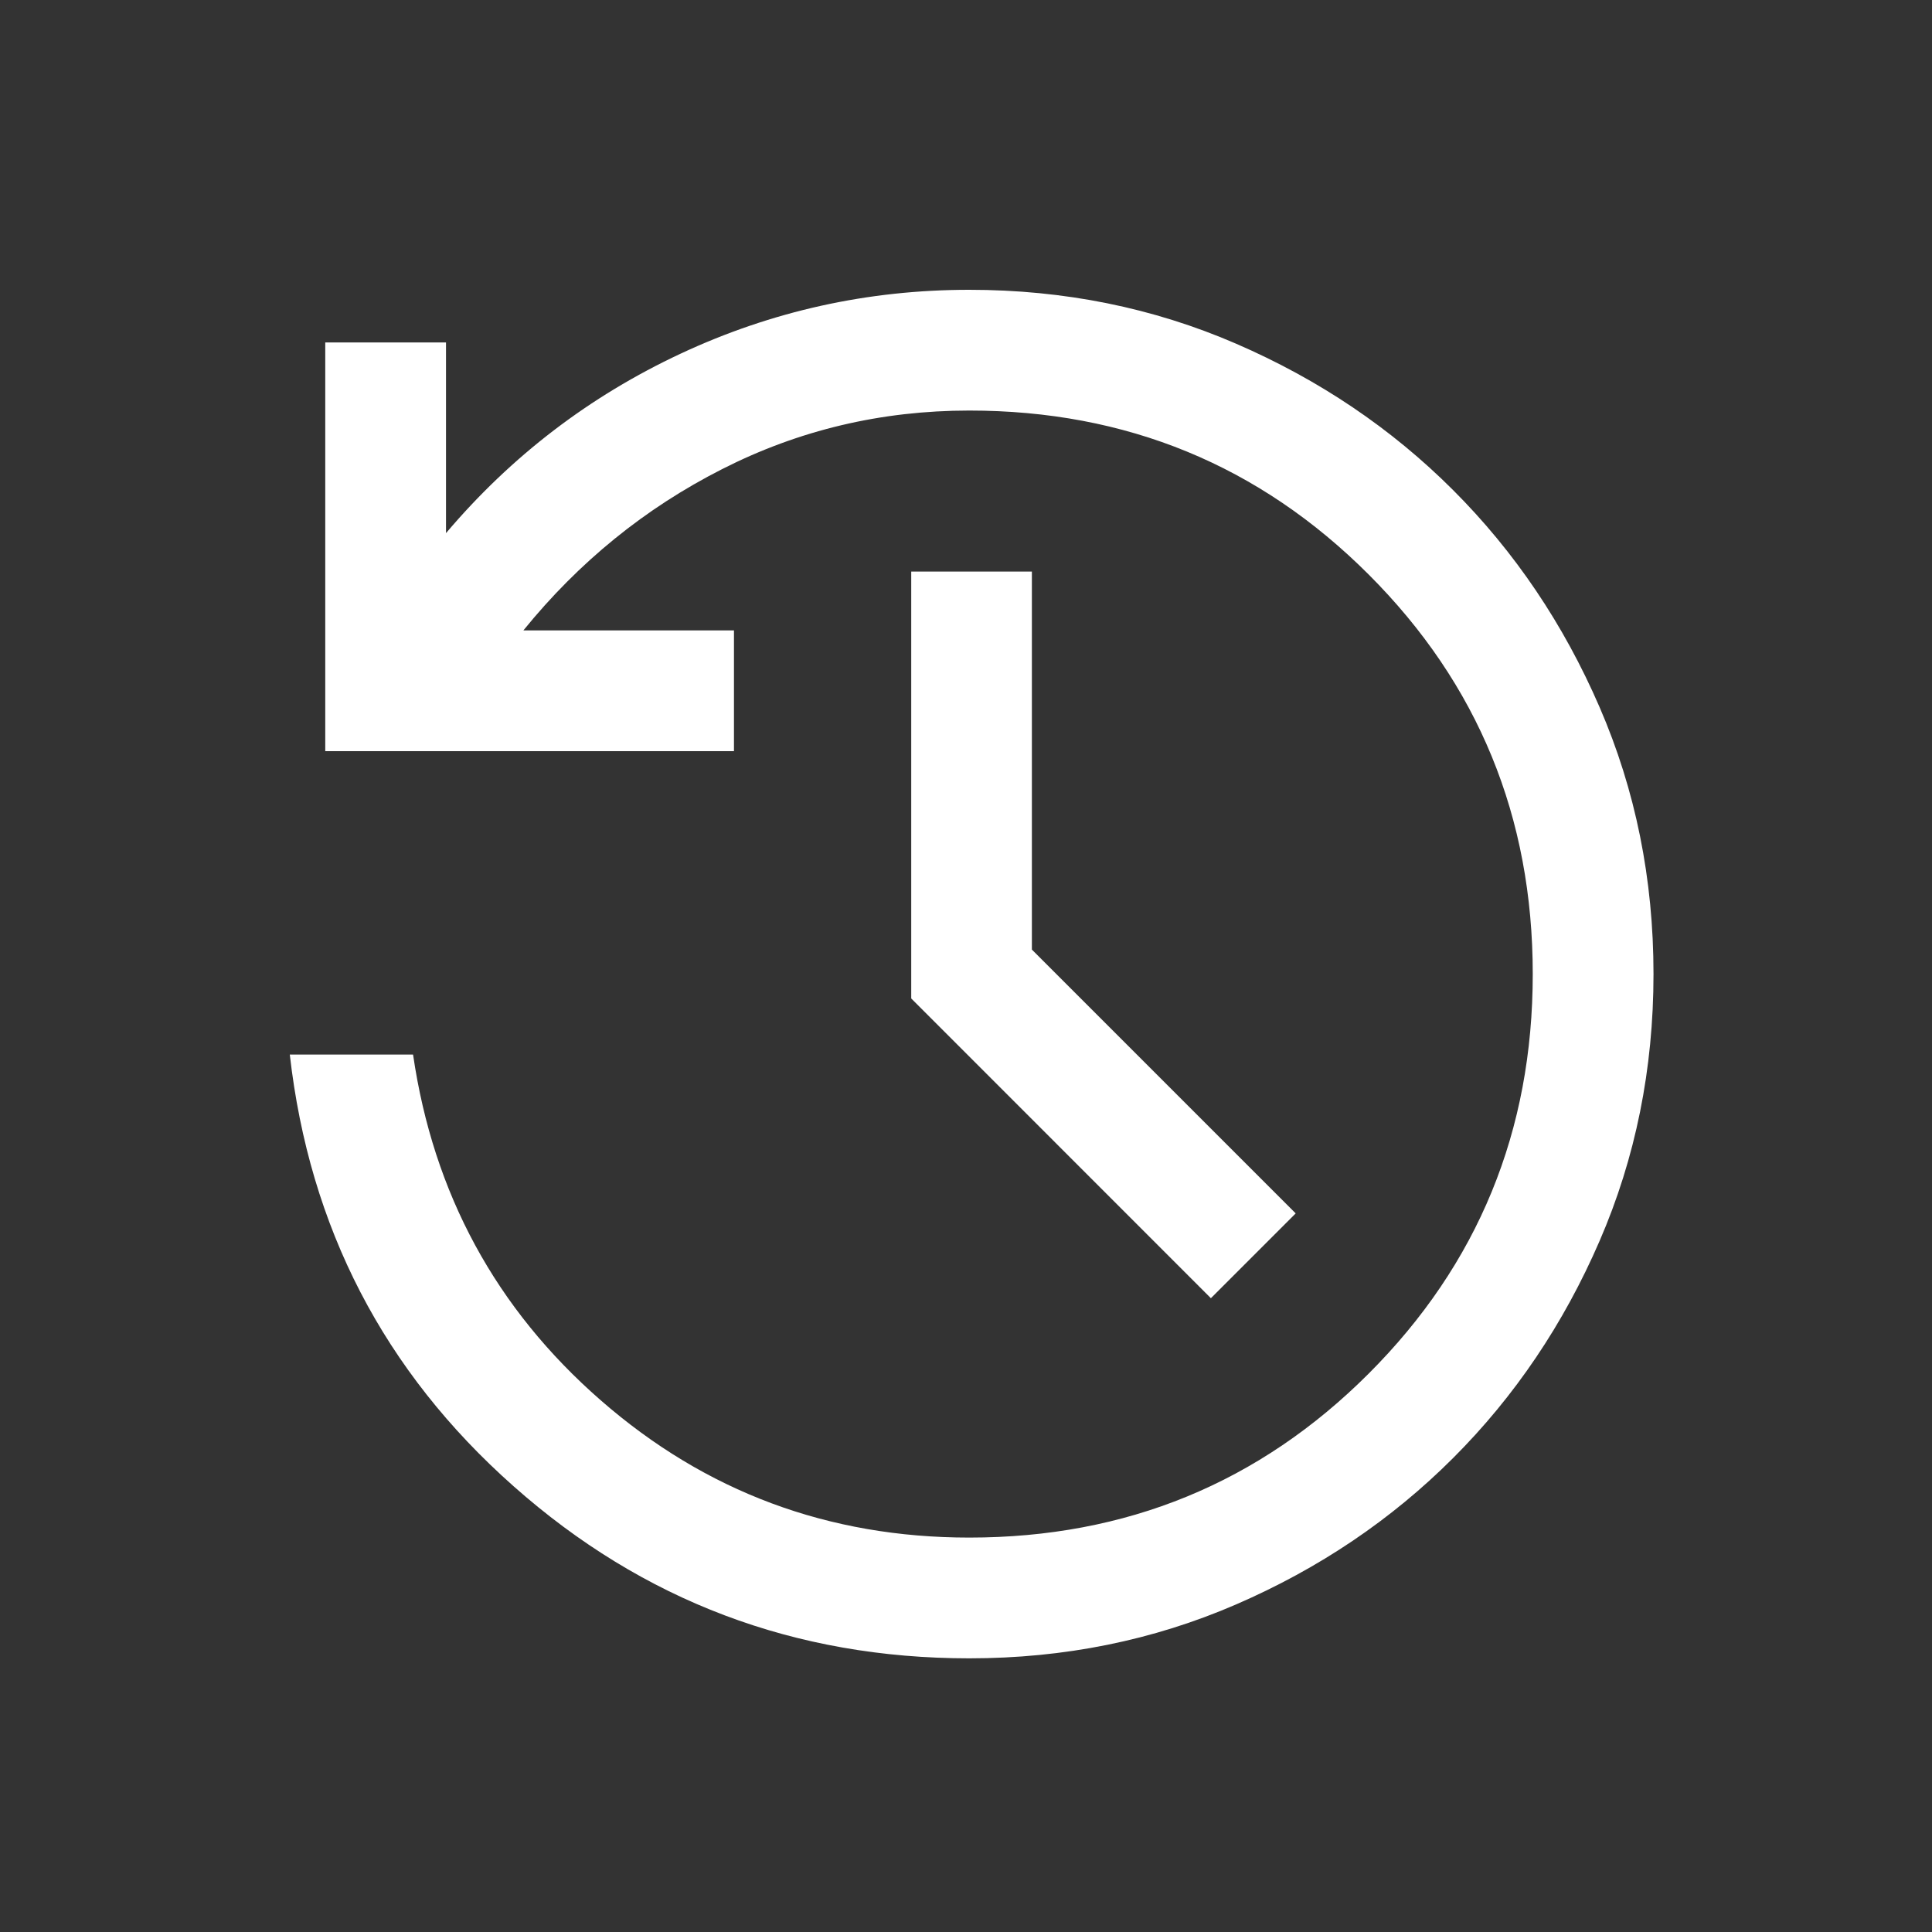 <svg xmlns="http://www.w3.org/2000/svg" fill="none" viewBox="0 0 20 20" height="20" width="20">
<rect x="0" y="0" width="20" height="20" fill="#333333" stroke="none"/>
<path fill="white" d="M10.034 17.167C8.229 17.167 6.656 16.573 5.316 15.385C3.975 14.197 3.203 12.707 3 10.917H4.276C4.486 12.356 5.134 13.549 6.219 14.496C7.304 15.443 8.575 15.917 10.034 15.917C11.659 15.917 13.037 15.351 14.169 14.219C15.301 13.087 15.867 11.708 15.867 10.083C15.867 8.458 15.301 7.08 14.169 5.948C13.037 4.816 11.659 4.25 10.034 4.25C9.123 4.25 8.27 4.452 7.474 4.857C6.678 5.261 5.993 5.817 5.418 6.526H7.598V7.776H3.367V3.545H4.617V5.519C5.293 4.721 6.103 4.102 7.046 3.661C7.99 3.22 8.985 3 10.034 3C11.017 3 11.937 3.186 12.796 3.558C13.655 3.93 14.404 4.435 15.043 5.074C15.682 5.713 16.187 6.462 16.559 7.321C16.931 8.18 17.117 9.1 17.117 10.083C17.117 11.066 16.931 11.987 16.559 12.846C16.187 13.705 15.682 14.454 15.043 15.093C14.404 15.732 13.655 16.237 12.796 16.609C11.937 16.981 11.017 17.167 10.034 17.167ZM12.535 13.439L9.433 10.336V5.917H10.682V9.83L13.413 12.561L12.535 13.439Z"></path>
</svg>
